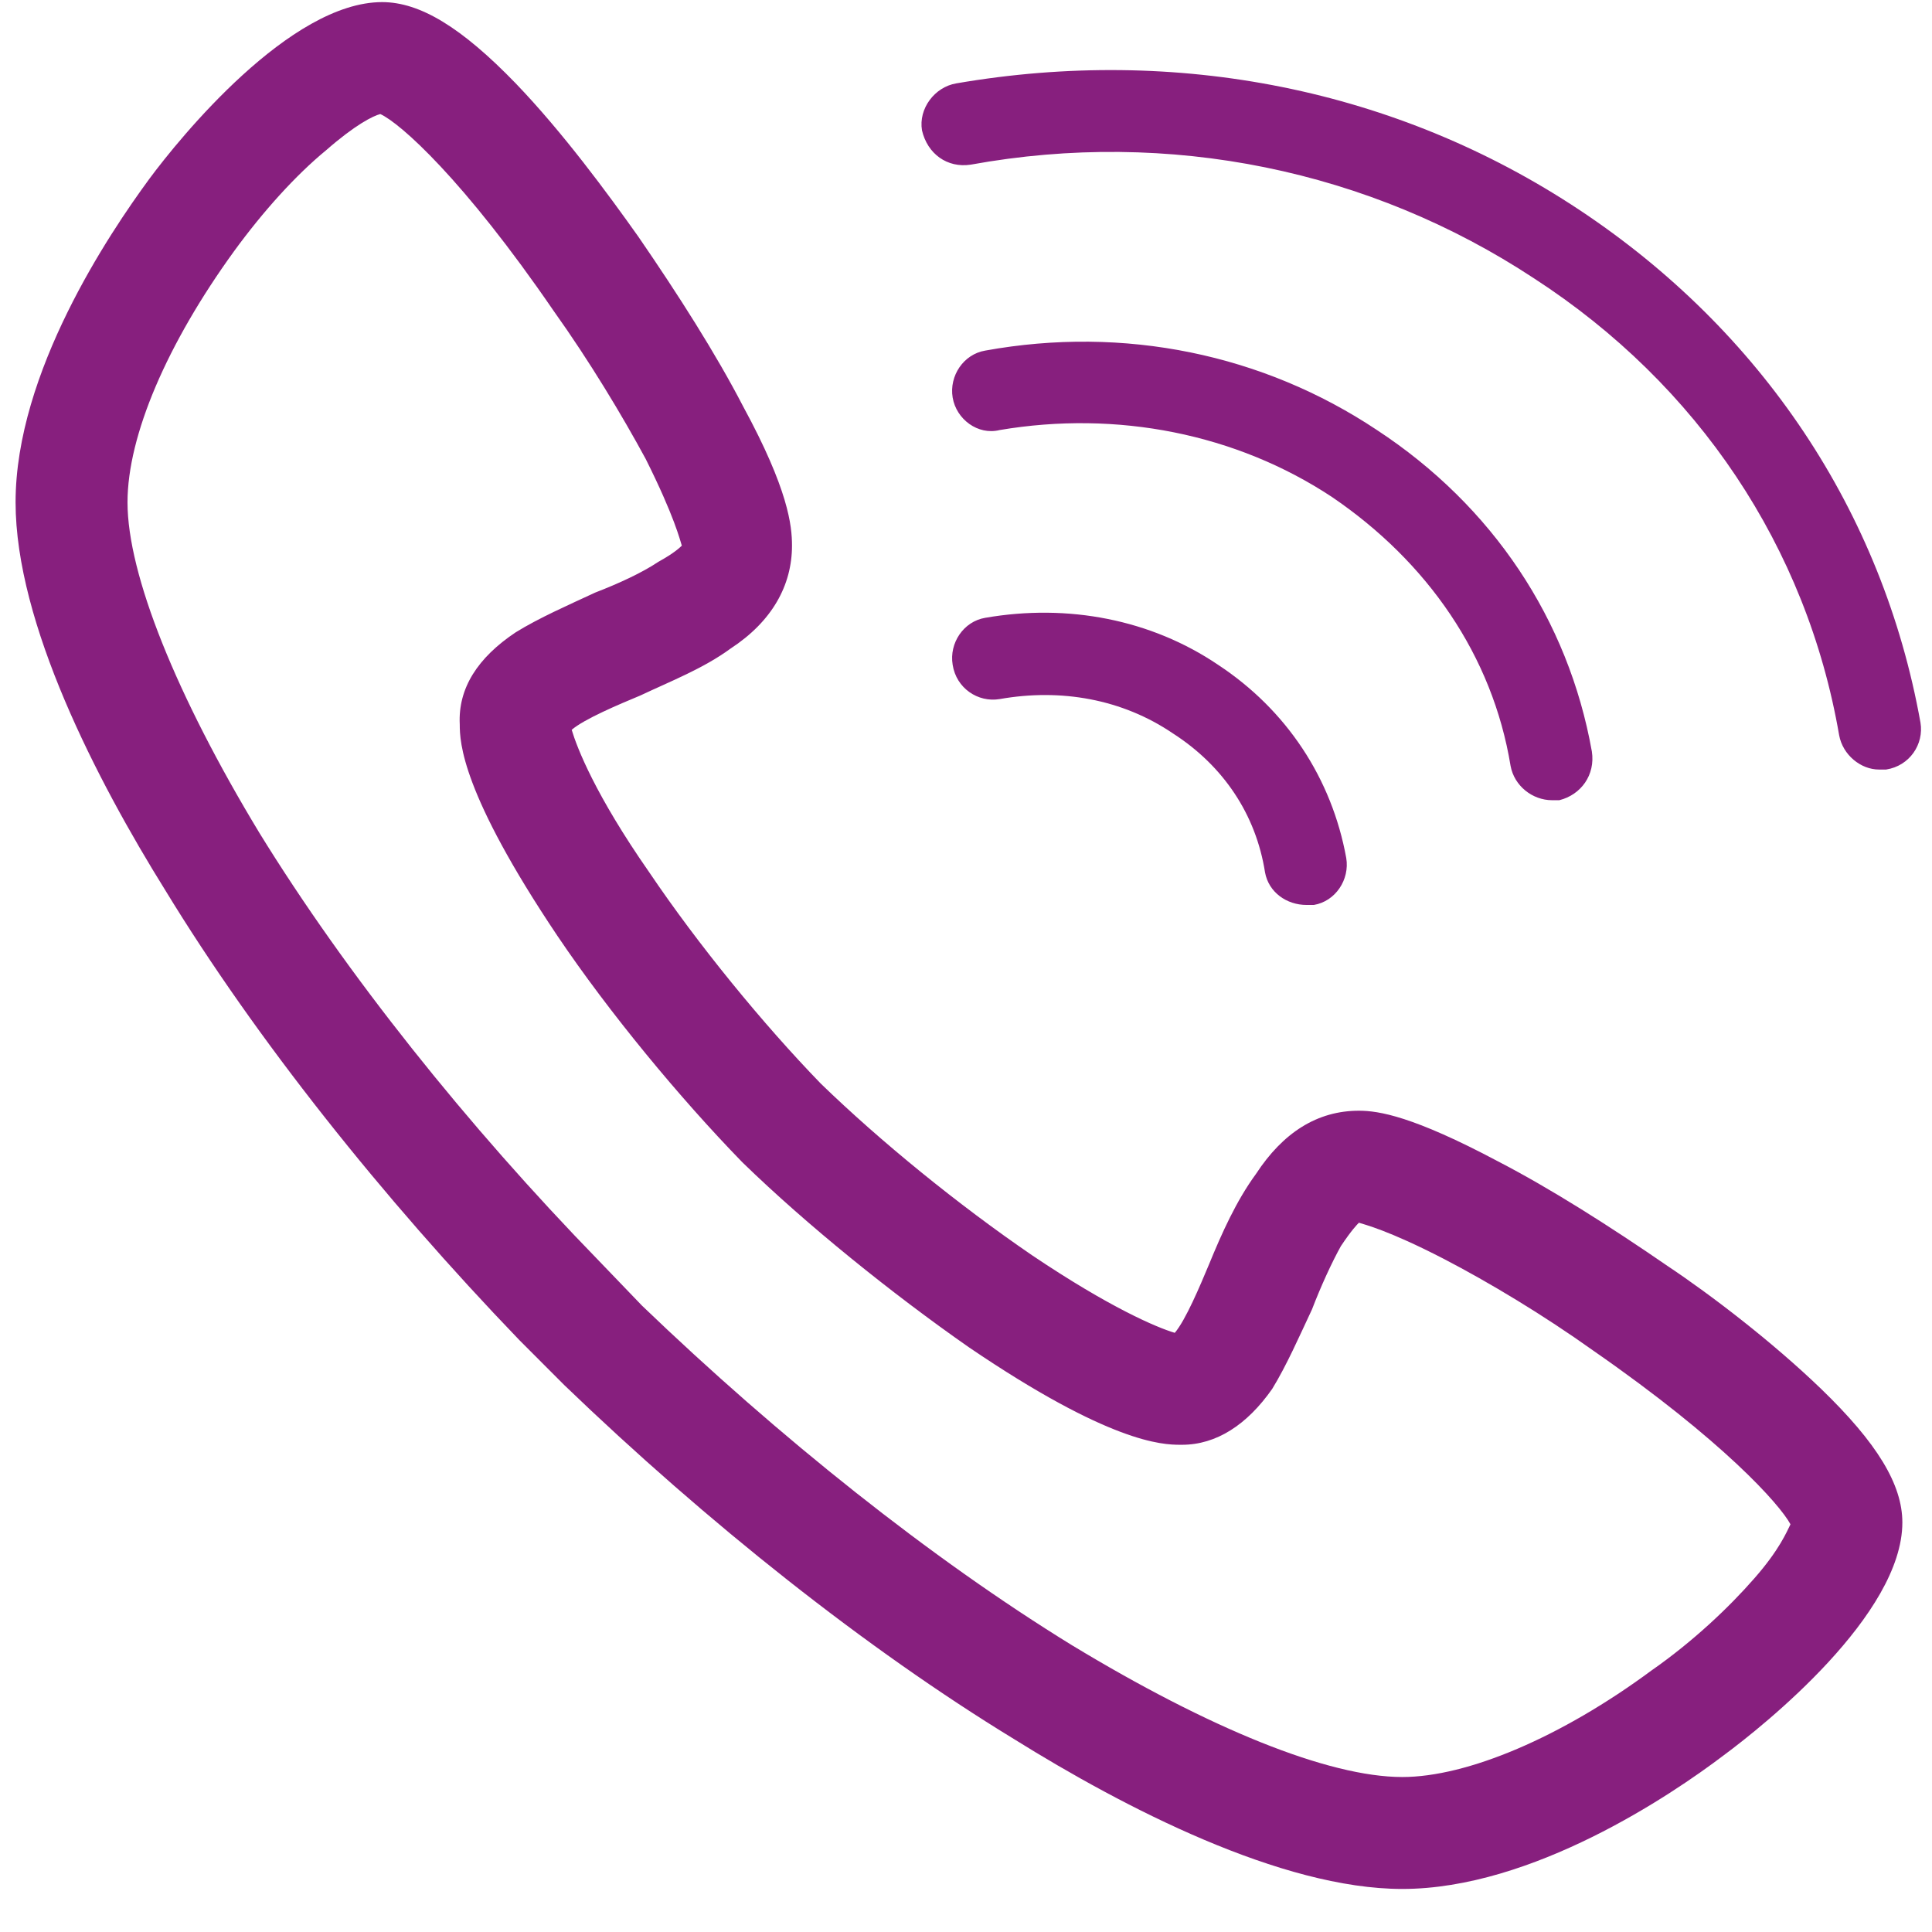 <svg width="32" height="32" viewBox="0 0 32 32" fill="none" xmlns="http://www.w3.org/2000/svg">
<path d="M23.226 31.287C21.222 31.287 18.62 29.942 16.796 28.805C14.344 27.309 11.712 25.217 9.349 22.944L8.602 22.196C6.329 19.833 4.235 17.201 2.74 14.749C1.604 12.925 0.258 10.323 0.258 8.319C0.258 6.166 1.813 3.863 2.471 2.966C2.98 2.278 4.804 0.035 6.329 0.035C6.957 0.035 7.645 0.454 8.542 1.381C9.319 2.189 10.067 3.206 10.575 3.923C11.233 4.88 11.862 5.867 12.31 6.734C13.058 8.11 13.118 8.708 13.118 9.037C13.118 9.695 12.788 10.293 12.101 10.742C11.652 11.071 11.114 11.28 10.605 11.52C10.247 11.669 9.679 11.908 9.469 12.088C9.558 12.386 9.858 13.164 10.755 14.45C11.562 15.646 12.639 16.962 13.596 17.949C14.583 18.906 15.869 19.953 17.094 20.791C18.381 21.657 19.158 21.987 19.458 22.076C19.637 21.867 19.876 21.299 20.026 20.94C20.235 20.431 20.474 19.893 20.803 19.444C21.252 18.757 21.82 18.397 22.508 18.397C22.837 18.397 23.405 18.488 24.81 19.235C25.678 19.684 26.665 20.311 27.622 20.97C28.339 21.448 29.356 22.226 30.163 23.004C31.091 23.9 31.509 24.588 31.509 25.217C31.509 26.742 29.236 28.566 28.549 29.074C27.682 29.732 25.379 31.287 23.226 31.287ZM10.635 21.627C12.908 23.81 15.42 25.814 17.753 27.249C20.026 28.626 22 29.433 23.226 29.433C24.302 29.433 25.857 28.775 27.353 27.669C28.04 27.19 28.639 26.622 29.057 26.143C29.477 25.665 29.596 25.366 29.656 25.247C29.477 24.917 28.549 23.87 26.396 22.375C25.558 21.777 24.661 21.239 23.914 20.851C22.987 20.372 22.597 20.282 22.508 20.252C22.478 20.282 22.388 20.372 22.209 20.64C22.059 20.91 21.88 21.299 21.731 21.687C21.52 22.136 21.311 22.614 21.072 23.004C20.654 23.601 20.145 23.93 19.577 23.93C19.547 23.93 19.547 23.93 19.547 23.93C19.248 23.93 18.381 23.9 16.049 22.316C14.762 21.418 13.357 20.282 12.31 19.265L12.28 19.235C11.263 18.188 10.097 16.783 9.23 15.497C7.645 13.134 7.615 12.297 7.615 11.998C7.585 11.399 7.913 10.892 8.542 10.473C8.93 10.233 9.409 10.024 9.858 9.815C10.247 9.665 10.635 9.486 10.904 9.306C11.173 9.157 11.263 9.067 11.293 9.037C11.263 8.947 11.173 8.558 10.695 7.602C10.306 6.884 9.768 5.987 9.17 5.149C7.674 2.966 6.628 2.039 6.299 1.889C6.179 1.919 5.88 2.069 5.402 2.488C4.893 2.906 4.355 3.505 3.876 4.162C2.77 5.688 2.112 7.213 2.112 8.32C2.112 9.516 2.92 11.52 4.295 13.793C5.731 16.125 7.734 18.637 9.917 20.88L10.635 21.627ZM21.641 14.989C21.311 14.989 21.013 14.779 20.953 14.45C20.803 13.493 20.265 12.686 19.428 12.148C18.59 11.579 17.574 11.399 16.557 11.579C16.198 11.639 15.839 11.399 15.779 11.011C15.719 10.652 15.959 10.293 16.318 10.233C17.693 9.994 19.069 10.263 20.175 11.011C21.311 11.759 22.059 12.895 22.298 14.211C22.358 14.57 22.119 14.929 21.761 14.989C21.701 14.989 21.671 14.989 21.641 14.989ZM25.708 13.254C25.379 13.254 25.08 13.014 25.02 12.686C24.721 10.861 23.644 9.306 22.059 8.23C20.474 7.183 18.501 6.794 16.557 7.123C16.198 7.213 15.839 6.944 15.779 6.585C15.719 6.226 15.959 5.867 16.318 5.807C18.62 5.389 20.923 5.867 22.807 7.123C24.721 8.379 25.977 10.263 26.366 12.446C26.426 12.835 26.187 13.164 25.827 13.254C25.767 13.254 25.738 13.254 25.708 13.254ZM31.121 12.746C30.822 12.746 30.522 12.506 30.462 12.177C29.925 9.067 28.13 6.375 25.409 4.611C22.687 2.817 19.367 2.129 16.079 2.727C15.689 2.787 15.361 2.548 15.271 2.159C15.211 1.8 15.48 1.441 15.839 1.381C19.488 0.753 23.136 1.471 26.157 3.475C29.177 5.478 31.181 8.469 31.809 11.968C31.869 12.327 31.629 12.686 31.24 12.746C31.21 12.746 31.181 12.746 31.121 12.746Z" fill="#871F7E"/>
</svg>
